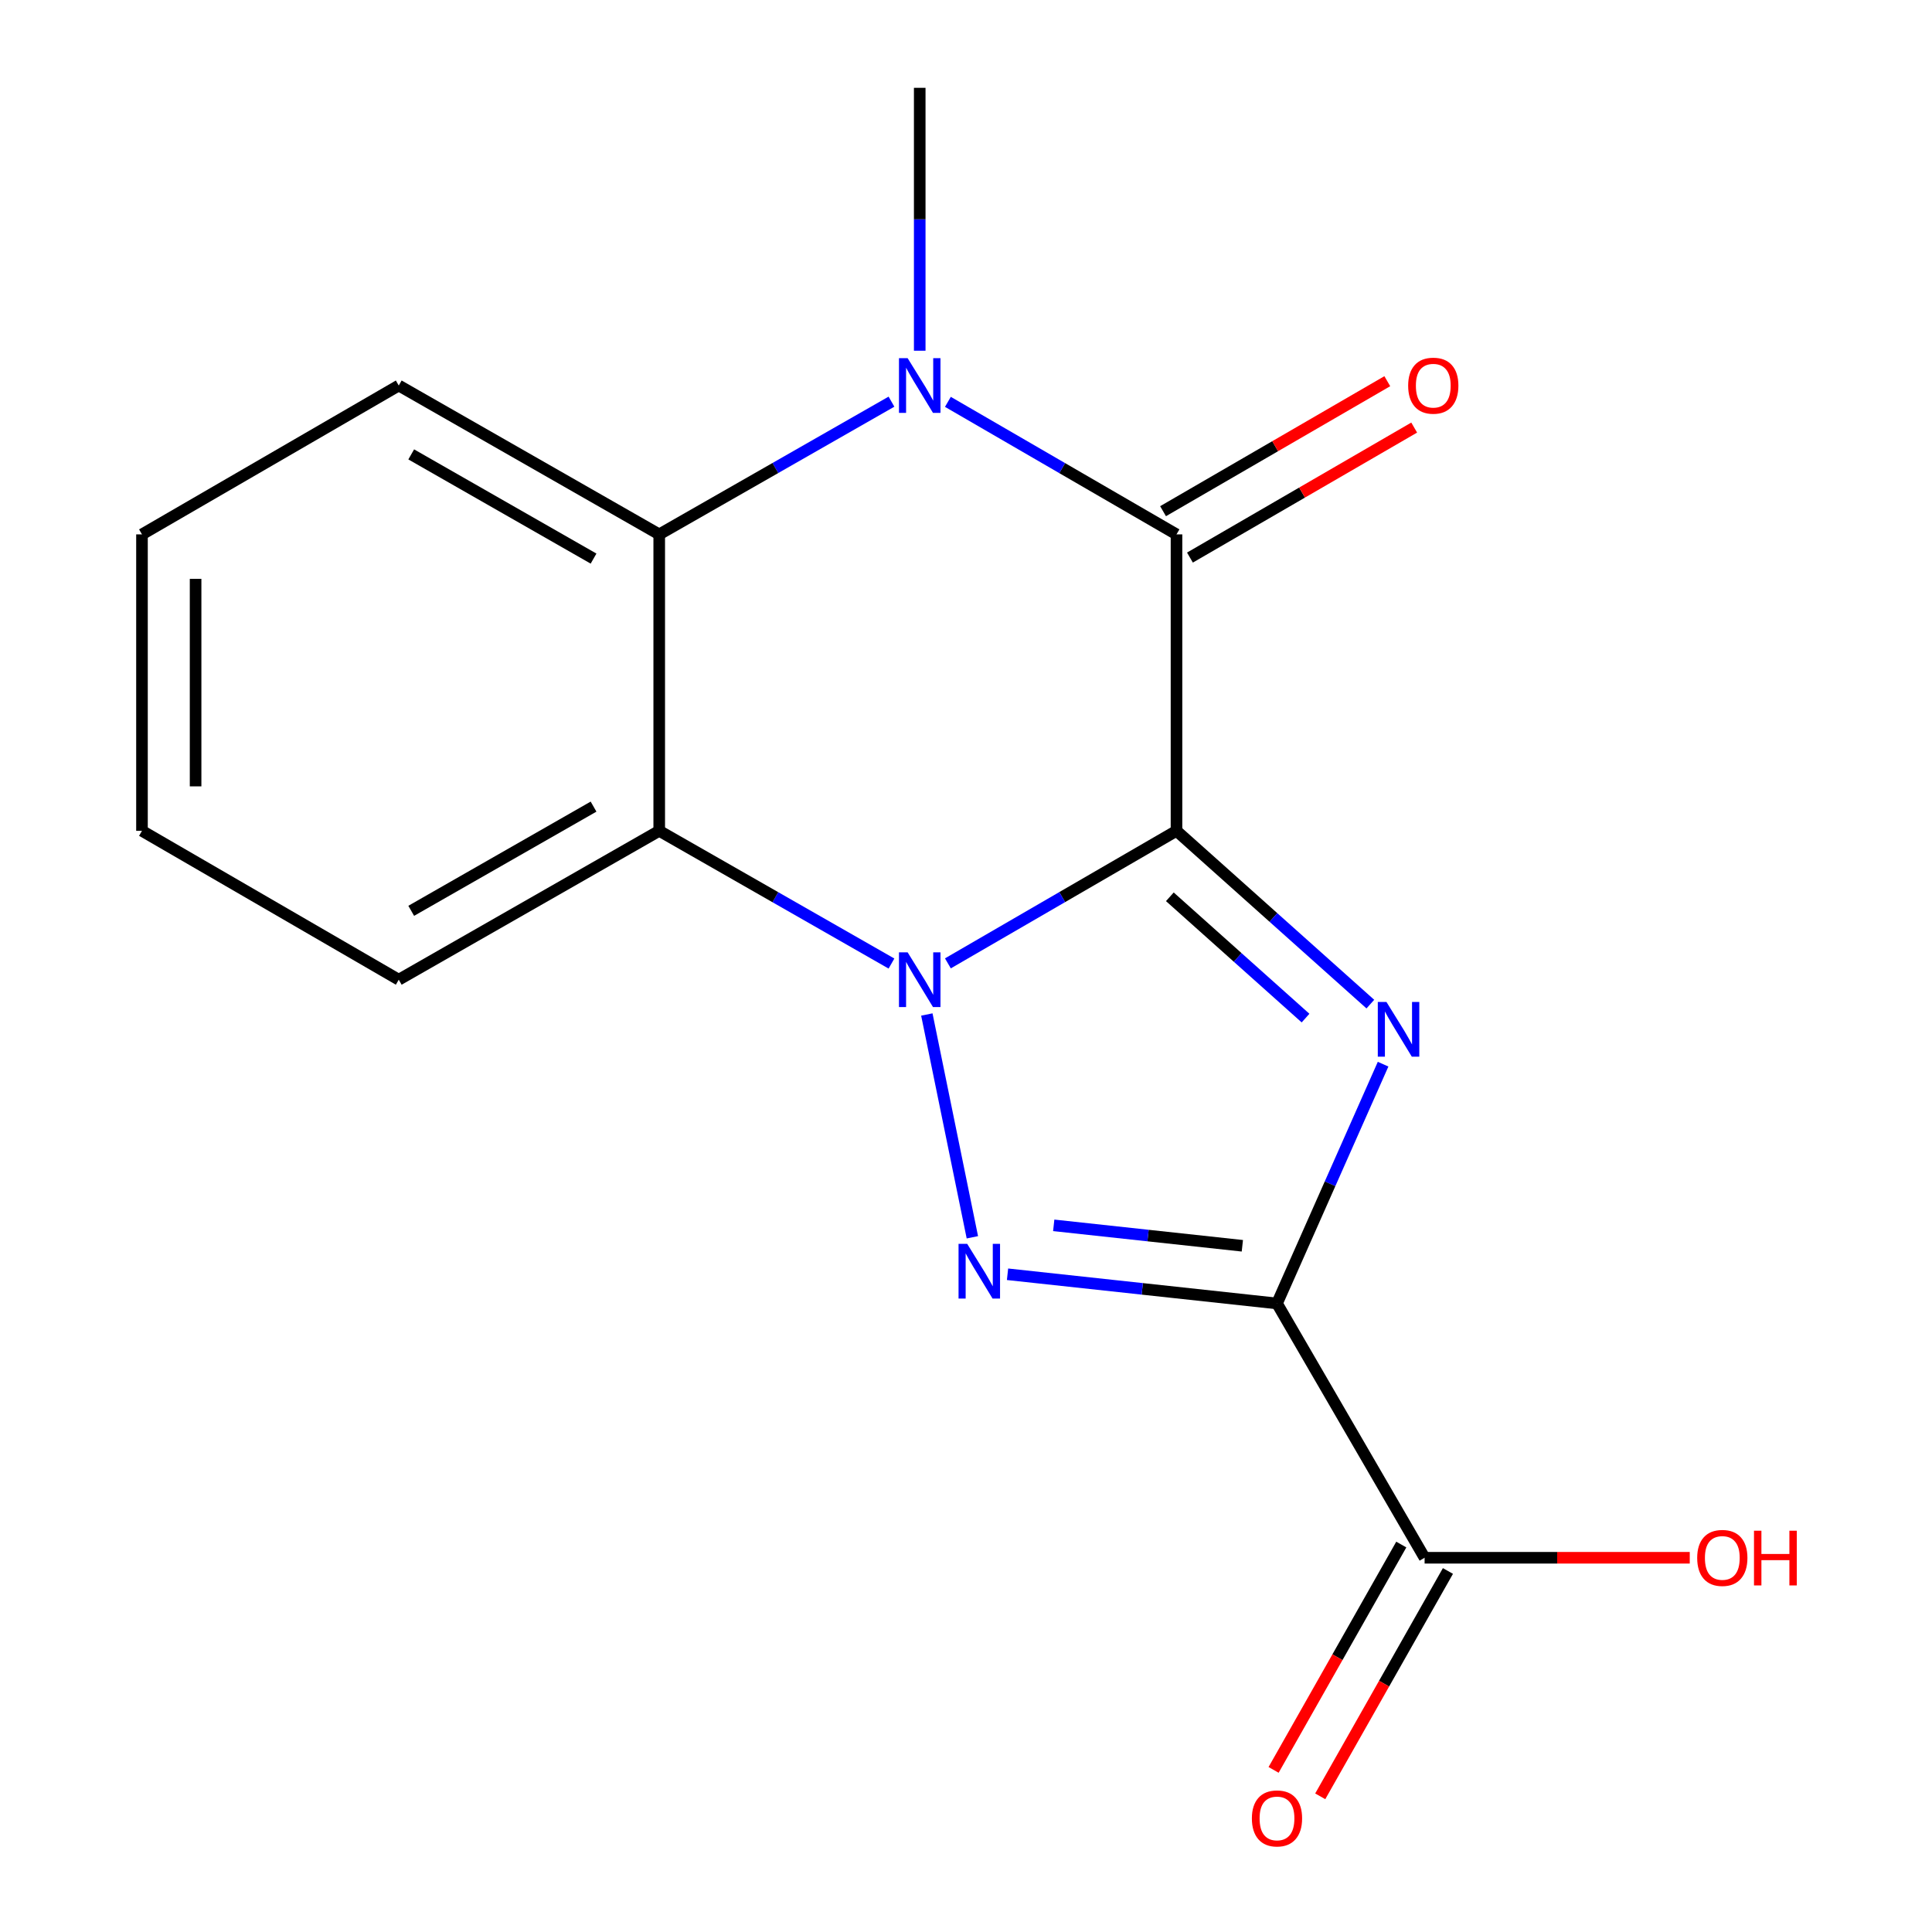 <?xml version='1.0' encoding='iso-8859-1'?>
<svg version='1.1' baseProfile='full'
              xmlns='http://www.w3.org/2000/svg'
                      xmlns:rdkit='http://www.rdkit.org/xml'
                      xmlns:xlink='http://www.w3.org/1999/xlink'
                  xml:space='preserve'
width='1000px' height='1000px' viewBox='0 0 1000 1000'>
<!-- END OF HEADER -->
<rect style='opacity:1.0;fill:#FFFFFF;stroke:none' width='1000' height='1000' x='0' y='0'> </rect>
<path class='bond-0' d='M 608.955,430.038 L 549.791,464.338' style='fill:none;fill-rule:evenodd;stroke:#000000;stroke-width:6px;stroke-linecap:butt;stroke-linejoin:miter;stroke-opacity:1' />
<path class='bond-0' d='M 549.791,464.338 L 490.628,498.637' style='fill:none;fill-rule:evenodd;stroke:#0000FF;stroke-width:6px;stroke-linecap:butt;stroke-linejoin:miter;stroke-opacity:1' />
<path class='bond-1' d='M 608.955,430.038 L 659.123,474.883' style='fill:none;fill-rule:evenodd;stroke:#000000;stroke-width:6px;stroke-linecap:butt;stroke-linejoin:miter;stroke-opacity:1' />
<path class='bond-1' d='M 659.123,474.883 L 709.292,519.729' style='fill:none;fill-rule:evenodd;stroke:#0000FF;stroke-width:6px;stroke-linecap:butt;stroke-linejoin:miter;stroke-opacity:1' />
<path class='bond-1' d='M 605.511,464.181 L 640.629,495.572' style='fill:none;fill-rule:evenodd;stroke:#000000;stroke-width:6px;stroke-linecap:butt;stroke-linejoin:miter;stroke-opacity:1' />
<path class='bond-1' d='M 640.629,495.572 L 675.747,526.964' style='fill:none;fill-rule:evenodd;stroke:#0000FF;stroke-width:6px;stroke-linecap:butt;stroke-linejoin:miter;stroke-opacity:1' />
<path class='bond-4' d='M 608.955,430.038 L 608.955,276.596' style='fill:none;fill-rule:evenodd;stroke:#000000;stroke-width:6px;stroke-linecap:butt;stroke-linejoin:miter;stroke-opacity:1' />
<path class='bond-3' d='M 479.728,525.1 L 503.295,640.422' style='fill:none;fill-rule:evenodd;stroke:#0000FF;stroke-width:6px;stroke-linecap:butt;stroke-linejoin:miter;stroke-opacity:1' />
<path class='bond-6' d='M 461.425,498.734 L 401.32,464.386' style='fill:none;fill-rule:evenodd;stroke:#0000FF;stroke-width:6px;stroke-linecap:butt;stroke-linejoin:miter;stroke-opacity:1' />
<path class='bond-6' d='M 401.32,464.386 L 341.214,430.038' style='fill:none;fill-rule:evenodd;stroke:#000000;stroke-width:6px;stroke-linecap:butt;stroke-linejoin:miter;stroke-opacity:1' />
<path class='bond-2' d='M 715.887,550.815 L 688.428,612.742' style='fill:none;fill-rule:evenodd;stroke:#0000FF;stroke-width:6px;stroke-linecap:butt;stroke-linejoin:miter;stroke-opacity:1' />
<path class='bond-2' d='M 688.428,612.742 L 660.97,674.669' style='fill:none;fill-rule:evenodd;stroke:#000000;stroke-width:6px;stroke-linecap:butt;stroke-linejoin:miter;stroke-opacity:1' />
<path class='bond-8' d='M 660.97,674.669 L 737.375,806.296' style='fill:none;fill-rule:evenodd;stroke:#000000;stroke-width:6px;stroke-linecap:butt;stroke-linejoin:miter;stroke-opacity:1' />
<path class='bond-17' d='M 660.97,674.669 L 591.233,667.113' style='fill:none;fill-rule:evenodd;stroke:#000000;stroke-width:6px;stroke-linecap:butt;stroke-linejoin:miter;stroke-opacity:1' />
<path class='bond-17' d='M 591.233,667.113 L 521.496,659.556' style='fill:none;fill-rule:evenodd;stroke:#0000FF;stroke-width:6px;stroke-linecap:butt;stroke-linejoin:miter;stroke-opacity:1' />
<path class='bond-17' d='M 643.038,644.814 L 594.222,639.524' style='fill:none;fill-rule:evenodd;stroke:#000000;stroke-width:6px;stroke-linecap:butt;stroke-linejoin:miter;stroke-opacity:1' />
<path class='bond-17' d='M 594.222,639.524 L 545.406,634.235' style='fill:none;fill-rule:evenodd;stroke:#0000FF;stroke-width:6px;stroke-linecap:butt;stroke-linejoin:miter;stroke-opacity:1' />
<path class='bond-5' d='M 608.955,276.596 L 549.791,242.297' style='fill:none;fill-rule:evenodd;stroke:#000000;stroke-width:6px;stroke-linecap:butt;stroke-linejoin:miter;stroke-opacity:1' />
<path class='bond-5' d='M 549.791,242.297 L 490.628,207.997' style='fill:none;fill-rule:evenodd;stroke:#0000FF;stroke-width:6px;stroke-linecap:butt;stroke-linejoin:miter;stroke-opacity:1' />
<path class='bond-9' d='M 615.914,288.6 L 673.947,254.955' style='fill:none;fill-rule:evenodd;stroke:#000000;stroke-width:6px;stroke-linecap:butt;stroke-linejoin:miter;stroke-opacity:1' />
<path class='bond-9' d='M 673.947,254.955 L 731.98,221.311' style='fill:none;fill-rule:evenodd;stroke:#FF0000;stroke-width:6px;stroke-linecap:butt;stroke-linejoin:miter;stroke-opacity:1' />
<path class='bond-9' d='M 601.996,264.593 L 660.029,230.948' style='fill:none;fill-rule:evenodd;stroke:#000000;stroke-width:6px;stroke-linecap:butt;stroke-linejoin:miter;stroke-opacity:1' />
<path class='bond-9' d='M 660.029,230.948 L 718.062,197.304' style='fill:none;fill-rule:evenodd;stroke:#FF0000;stroke-width:6px;stroke-linecap:butt;stroke-linejoin:miter;stroke-opacity:1' />
<path class='bond-7' d='M 461.425,207.9 L 401.32,242.248' style='fill:none;fill-rule:evenodd;stroke:#0000FF;stroke-width:6px;stroke-linecap:butt;stroke-linejoin:miter;stroke-opacity:1' />
<path class='bond-7' d='M 401.32,242.248 L 341.214,276.596' style='fill:none;fill-rule:evenodd;stroke:#000000;stroke-width:6px;stroke-linecap:butt;stroke-linejoin:miter;stroke-opacity:1' />
<path class='bond-11' d='M 476.048,181.532 L 476.048,113.493' style='fill:none;fill-rule:evenodd;stroke:#0000FF;stroke-width:6px;stroke-linecap:butt;stroke-linejoin:miter;stroke-opacity:1' />
<path class='bond-11' d='M 476.048,113.493 L 476.048,45.455' style='fill:none;fill-rule:evenodd;stroke:#000000;stroke-width:6px;stroke-linecap:butt;stroke-linejoin:miter;stroke-opacity:1' />
<path class='bond-13' d='M 341.214,430.038 L 206.395,507.09' style='fill:none;fill-rule:evenodd;stroke:#000000;stroke-width:6px;stroke-linecap:butt;stroke-linejoin:miter;stroke-opacity:1' />
<path class='bond-13' d='M 307.221,417.503 L 212.849,471.44' style='fill:none;fill-rule:evenodd;stroke:#000000;stroke-width:6px;stroke-linecap:butt;stroke-linejoin:miter;stroke-opacity:1' />
<path class='bond-18' d='M 341.214,430.038 L 341.214,276.596' style='fill:none;fill-rule:evenodd;stroke:#000000;stroke-width:6px;stroke-linecap:butt;stroke-linejoin:miter;stroke-opacity:1' />
<path class='bond-14' d='M 341.214,276.596 L 206.395,199.544' style='fill:none;fill-rule:evenodd;stroke:#000000;stroke-width:6px;stroke-linecap:butt;stroke-linejoin:miter;stroke-opacity:1' />
<path class='bond-14' d='M 307.221,289.131 L 212.849,235.194' style='fill:none;fill-rule:evenodd;stroke:#000000;stroke-width:6px;stroke-linecap:butt;stroke-linejoin:miter;stroke-opacity:1' />
<path class='bond-10' d='M 725.304,799.456 L 692.256,857.776' style='fill:none;fill-rule:evenodd;stroke:#000000;stroke-width:6px;stroke-linecap:butt;stroke-linejoin:miter;stroke-opacity:1' />
<path class='bond-10' d='M 692.256,857.776 L 659.209,916.095' style='fill:none;fill-rule:evenodd;stroke:#FF0000;stroke-width:6px;stroke-linecap:butt;stroke-linejoin:miter;stroke-opacity:1' />
<path class='bond-10' d='M 749.447,813.137 L 716.399,871.456' style='fill:none;fill-rule:evenodd;stroke:#000000;stroke-width:6px;stroke-linecap:butt;stroke-linejoin:miter;stroke-opacity:1' />
<path class='bond-10' d='M 716.399,871.456 L 683.352,929.776' style='fill:none;fill-rule:evenodd;stroke:#FF0000;stroke-width:6px;stroke-linecap:butt;stroke-linejoin:miter;stroke-opacity:1' />
<path class='bond-12' d='M 737.375,806.296 L 805.994,806.296' style='fill:none;fill-rule:evenodd;stroke:#000000;stroke-width:6px;stroke-linecap:butt;stroke-linejoin:miter;stroke-opacity:1' />
<path class='bond-12' d='M 805.994,806.296 L 874.612,806.296' style='fill:none;fill-rule:evenodd;stroke:#FF0000;stroke-width:6px;stroke-linecap:butt;stroke-linejoin:miter;stroke-opacity:1' />
<path class='bond-15' d='M 206.395,507.09 L 73.489,430.038' style='fill:none;fill-rule:evenodd;stroke:#000000;stroke-width:6px;stroke-linecap:butt;stroke-linejoin:miter;stroke-opacity:1' />
<path class='bond-16' d='M 206.395,199.544 L 73.489,276.596' style='fill:none;fill-rule:evenodd;stroke:#000000;stroke-width:6px;stroke-linecap:butt;stroke-linejoin:miter;stroke-opacity:1' />
<path class='bond-19' d='M 73.489,430.038 L 73.489,276.596' style='fill:none;fill-rule:evenodd;stroke:#000000;stroke-width:6px;stroke-linecap:butt;stroke-linejoin:miter;stroke-opacity:1' />
<path class='bond-19' d='M 101.239,407.022 L 101.239,299.612' style='fill:none;fill-rule:evenodd;stroke:#000000;stroke-width:6px;stroke-linecap:butt;stroke-linejoin:miter;stroke-opacity:1' />
<path  class='atom-1' d='M 469.788 492.93
L 479.068 507.93
Q 479.988 509.41, 481.468 512.09
Q 482.948 514.77, 483.028 514.93
L 483.028 492.93
L 486.788 492.93
L 486.788 521.25
L 482.908 521.25
L 472.948 504.85
Q 471.788 502.93, 470.548 500.73
Q 469.348 498.53, 468.988 497.85
L 468.988 521.25
L 465.308 521.25
L 465.308 492.93
L 469.788 492.93
' fill='#0000FF'/>
<path  class='atom-2' d='M 717.626 518.614
L 726.906 533.614
Q 727.826 535.094, 729.306 537.774
Q 730.786 540.454, 730.866 540.614
L 730.866 518.614
L 734.626 518.614
L 734.626 546.934
L 730.746 546.934
L 720.786 530.534
Q 719.626 528.614, 718.386 526.414
Q 717.186 524.214, 716.826 523.534
L 716.826 546.934
L 713.146 546.934
L 713.146 518.614
L 717.626 518.614
' fill='#0000FF'/>
<path  class='atom-4' d='M 500.621 643.813
L 509.901 658.813
Q 510.821 660.293, 512.301 662.973
Q 513.781 665.653, 513.861 665.813
L 513.861 643.813
L 517.621 643.813
L 517.621 672.133
L 513.741 672.133
L 503.781 655.733
Q 502.621 653.813, 501.381 651.613
Q 500.181 649.413, 499.821 648.733
L 499.821 672.133
L 496.141 672.133
L 496.141 643.813
L 500.621 643.813
' fill='#0000FF'/>
<path  class='atom-6' d='M 469.788 185.384
L 479.068 200.384
Q 479.988 201.864, 481.468 204.544
Q 482.948 207.224, 483.028 207.384
L 483.028 185.384
L 486.788 185.384
L 486.788 213.704
L 482.908 213.704
L 472.948 197.304
Q 471.788 195.384, 470.548 193.184
Q 469.348 190.984, 468.988 190.304
L 468.988 213.704
L 465.308 213.704
L 465.308 185.384
L 469.788 185.384
' fill='#0000FF'/>
<path  class='atom-10' d='M 728.861 199.624
Q 728.861 192.824, 732.221 189.024
Q 735.581 185.224, 741.861 185.224
Q 748.141 185.224, 751.501 189.024
Q 754.861 192.824, 754.861 199.624
Q 754.861 206.504, 751.461 210.424
Q 748.061 214.304, 741.861 214.304
Q 735.621 214.304, 732.221 210.424
Q 728.861 206.544, 728.861 199.624
M 741.861 211.104
Q 746.181 211.104, 748.501 208.224
Q 750.861 205.304, 750.861 199.624
Q 750.861 194.064, 748.501 191.264
Q 746.181 188.424, 741.861 188.424
Q 737.541 188.424, 735.181 191.224
Q 732.861 194.024, 732.861 199.624
Q 732.861 205.344, 735.181 208.224
Q 737.541 211.104, 741.861 211.104
' fill='#FF0000'/>
<path  class='atom-11' d='M 647.97 941.21
Q 647.97 934.41, 651.33 930.61
Q 654.69 926.81, 660.97 926.81
Q 667.25 926.81, 670.61 930.61
Q 673.97 934.41, 673.97 941.21
Q 673.97 948.09, 670.57 952.01
Q 667.17 955.89, 660.97 955.89
Q 654.73 955.89, 651.33 952.01
Q 647.97 948.13, 647.97 941.21
M 660.97 952.69
Q 665.29 952.69, 667.61 949.81
Q 669.97 946.89, 669.97 941.21
Q 669.97 935.65, 667.61 932.85
Q 665.29 930.01, 660.97 930.01
Q 656.65 930.01, 654.29 932.81
Q 651.97 935.61, 651.97 941.21
Q 651.97 946.93, 654.29 949.81
Q 656.65 952.69, 660.97 952.69
' fill='#FF0000'/>
<path  class='atom-13' d='M 878.464 806.376
Q 878.464 799.576, 881.824 795.776
Q 885.184 791.976, 891.464 791.976
Q 897.744 791.976, 901.104 795.776
Q 904.464 799.576, 904.464 806.376
Q 904.464 813.256, 901.064 817.176
Q 897.664 821.056, 891.464 821.056
Q 885.224 821.056, 881.824 817.176
Q 878.464 813.296, 878.464 806.376
M 891.464 817.856
Q 895.784 817.856, 898.104 814.976
Q 900.464 812.056, 900.464 806.376
Q 900.464 800.816, 898.104 798.016
Q 895.784 795.176, 891.464 795.176
Q 887.144 795.176, 884.784 797.976
Q 882.464 800.776, 882.464 806.376
Q 882.464 812.096, 884.784 814.976
Q 887.144 817.856, 891.464 817.856
' fill='#FF0000'/>
<path  class='atom-13' d='M 907.864 792.296
L 911.704 792.296
L 911.704 804.336
L 926.184 804.336
L 926.184 792.296
L 930.024 792.296
L 930.024 820.616
L 926.184 820.616
L 926.184 807.536
L 911.704 807.536
L 911.704 820.616
L 907.864 820.616
L 907.864 792.296
' fill='#FF0000'/>
</svg>
